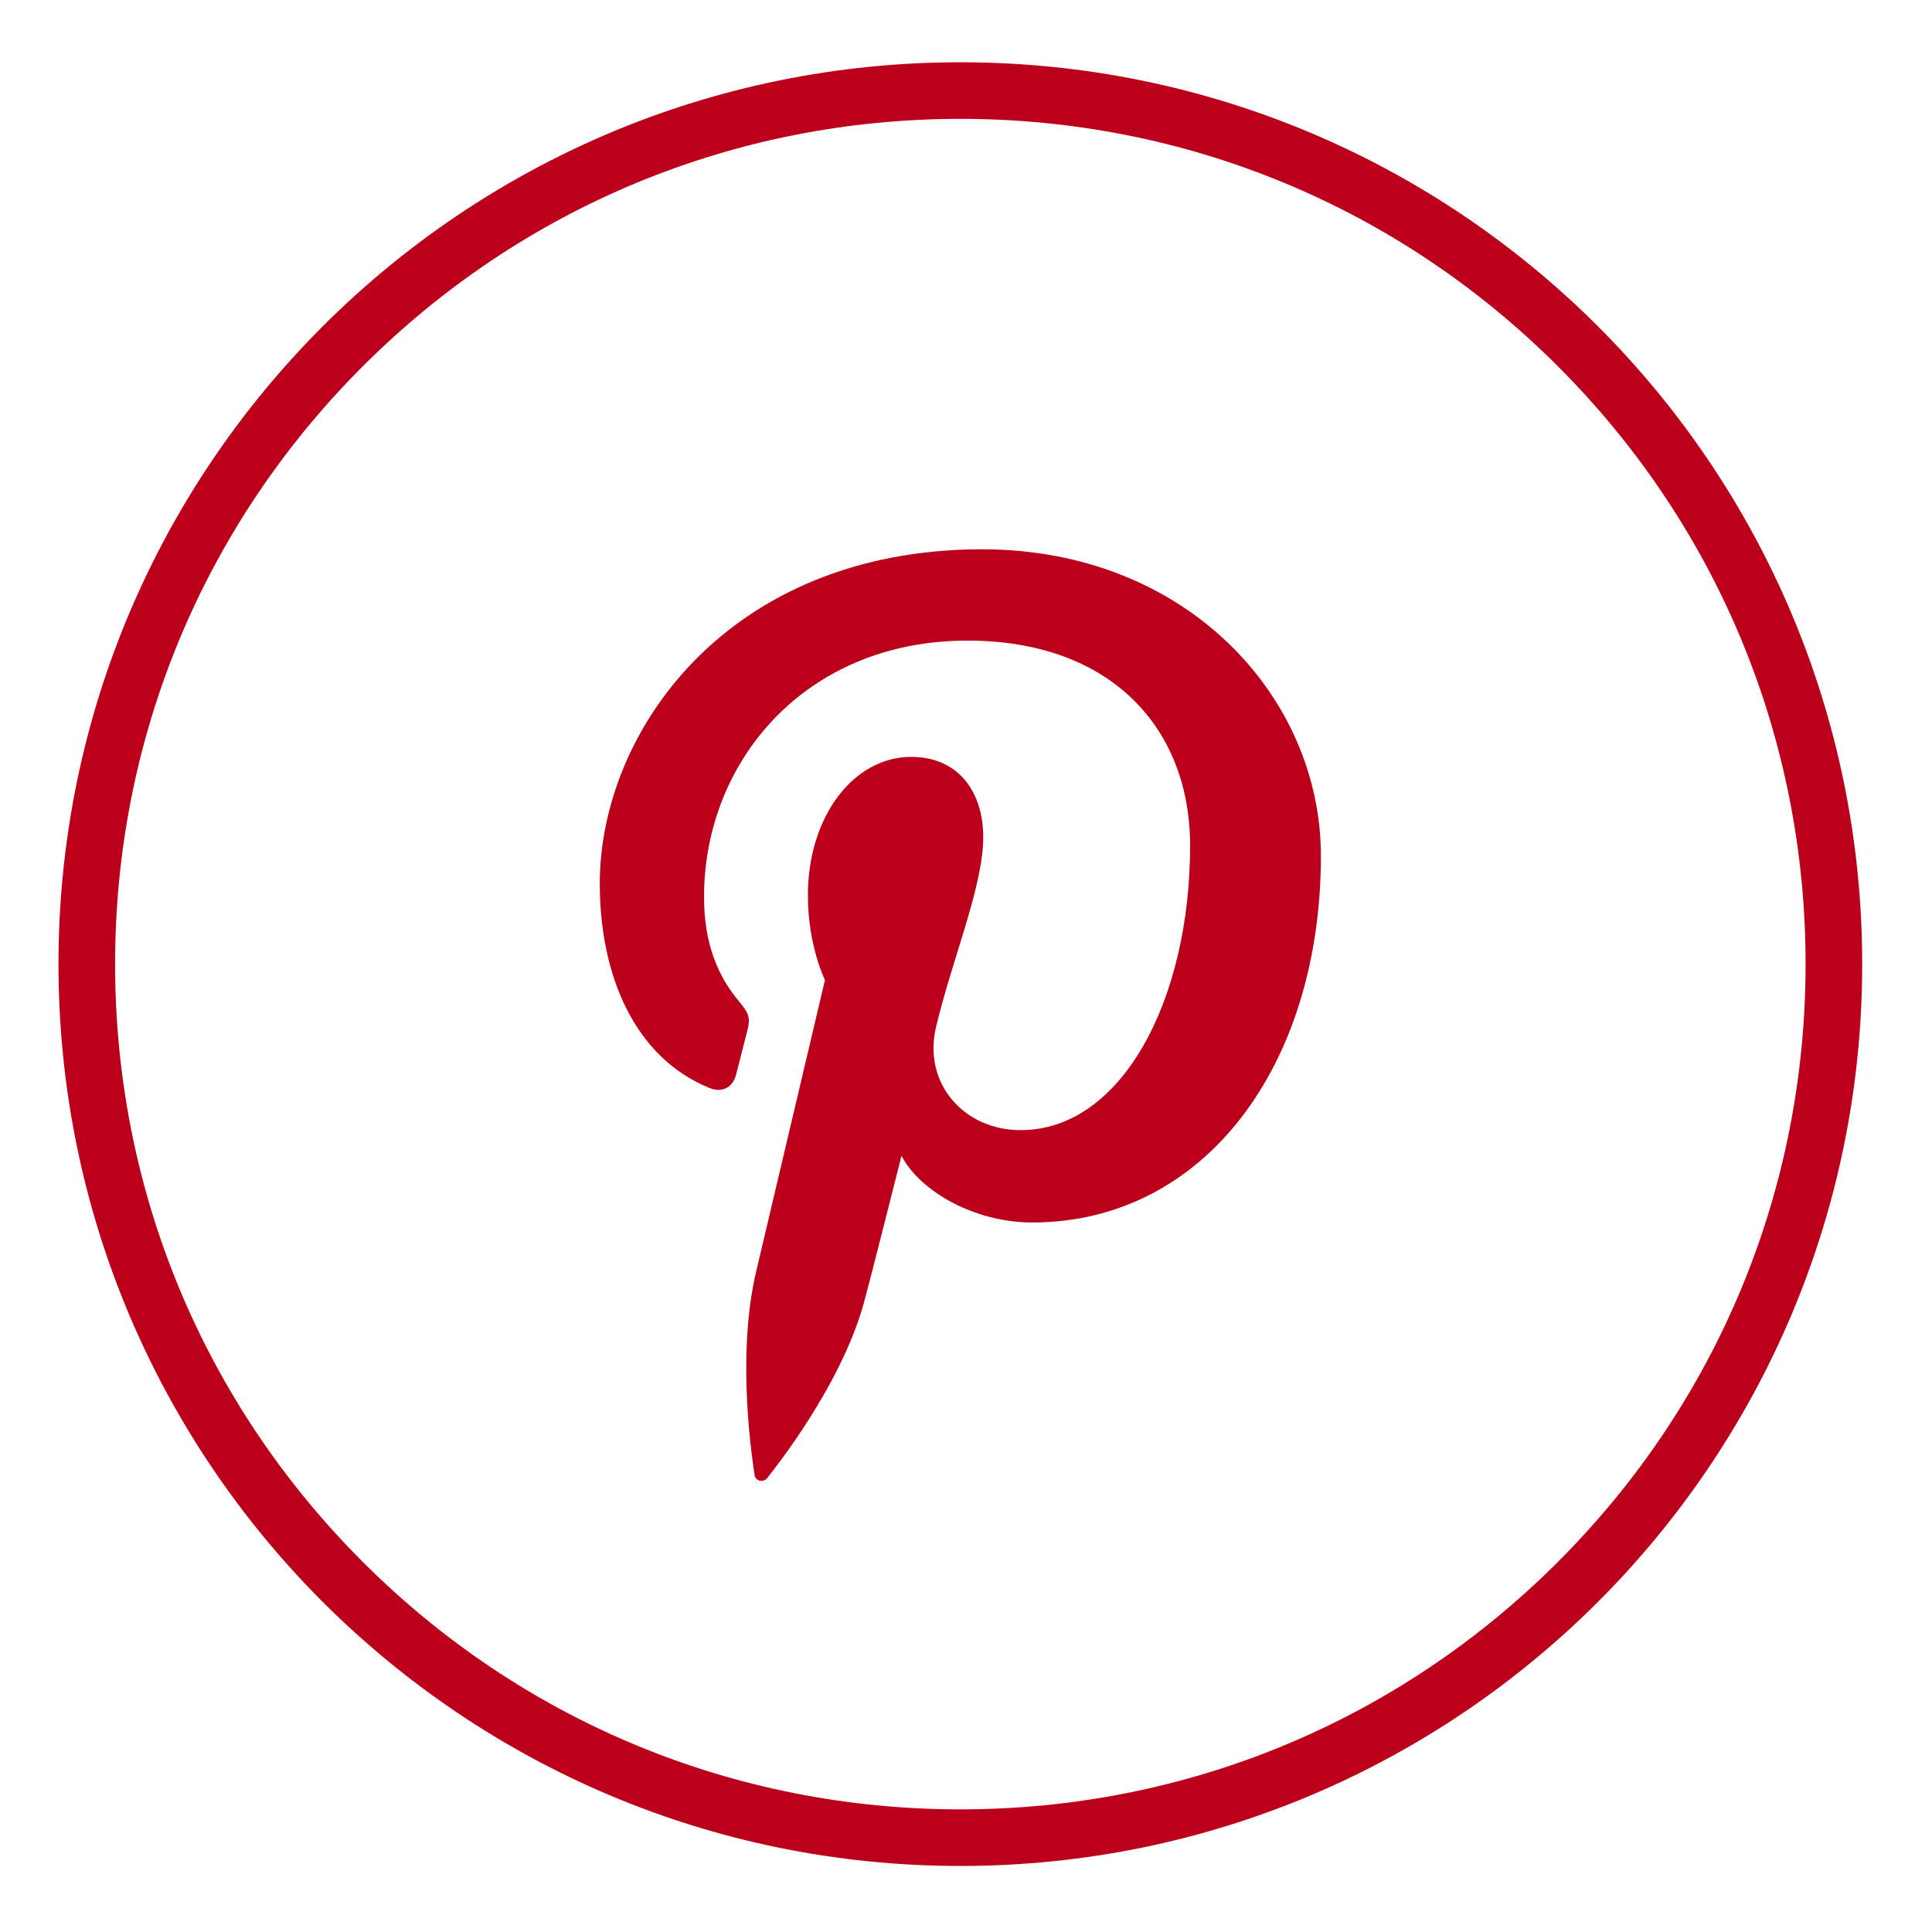 <?xml version="1.0" ?><!DOCTYPE svg  PUBLIC '-//W3C//DTD SVG 1.1//EN'  'http://www.w3.org/Graphics/SVG/1.1/DTD/svg11.dtd'><svg enable-background="new 0 0 512 512" height="512px" id="Layer_1" version="1.1" viewBox="0 0 512 512" width="512px" xml:space="preserve" xmlns="http://www.w3.org/2000/svg" xmlns:xlink="http://www.w3.org/1999/xlink"><g id="pinterest"><path d="M254.5,16.5c-131.996,0-239,107.004-239,239s107.004,239,239,239s239-107.004,239-239   S386.496,16.5,254.5,16.5z M412.892,413.892C370.584,456.2,314.333,479.5,254.5,479.5c-59.833,0-116.084-23.3-158.392-65.608   C53.8,371.584,30.5,315.333,30.5,255.5c0-59.833,23.3-116.084,65.608-158.392C138.416,54.8,194.667,31.5,254.5,31.5   c59.833,0,116.084,23.3,158.392,65.608C455.2,139.416,478.5,195.667,478.5,255.5C478.5,315.333,455.2,371.584,412.892,413.892z" fill="#BC001C"/><path d="M260.292,145.567c-67.37,0-101.343,48.299-101.343,88.584c0,24.387,9.233,46.082,29.034,54.16   c3.248,1.339,6.159,0.05,7.101-3.546c0.655-2.479,2.207-8.757,2.896-11.38c0.947-3.555,0.58-4.795-2.043-7.904   c-5.708-6.729-9.362-15.447-9.362-27.804c0-35.832,26.812-67.911,69.815-67.911c38.079,0,59,23.267,59,54.334   c0,40.89-18.095,75.399-44.952,75.399c-14.837,0-25.935-12.263-22.384-27.313c4.26-17.966,12.516-37.345,12.516-50.322   c0-11.604-6.233-21.283-19.121-21.283c-15.164,0-27.348,15.69-27.348,36.7c0,13.384,4.522,22.439,4.522,22.439   s-15.516,65.754-18.239,77.268c-5.415,22.935-0.813,51.041-0.421,53.878c0.228,1.686,2.39,2.093,3.372,0.823   c1.393-1.83,19.463-24.125,25.597-46.41c1.741-6.303,9.972-38.971,9.972-38.971c4.929,9.402,19.329,17.663,34.642,17.663   c45.576,0,76.505-41.55,76.505-97.168C350.056,184.737,314.432,145.567,260.292,145.567z" fill="#BC001C"/></g></svg>